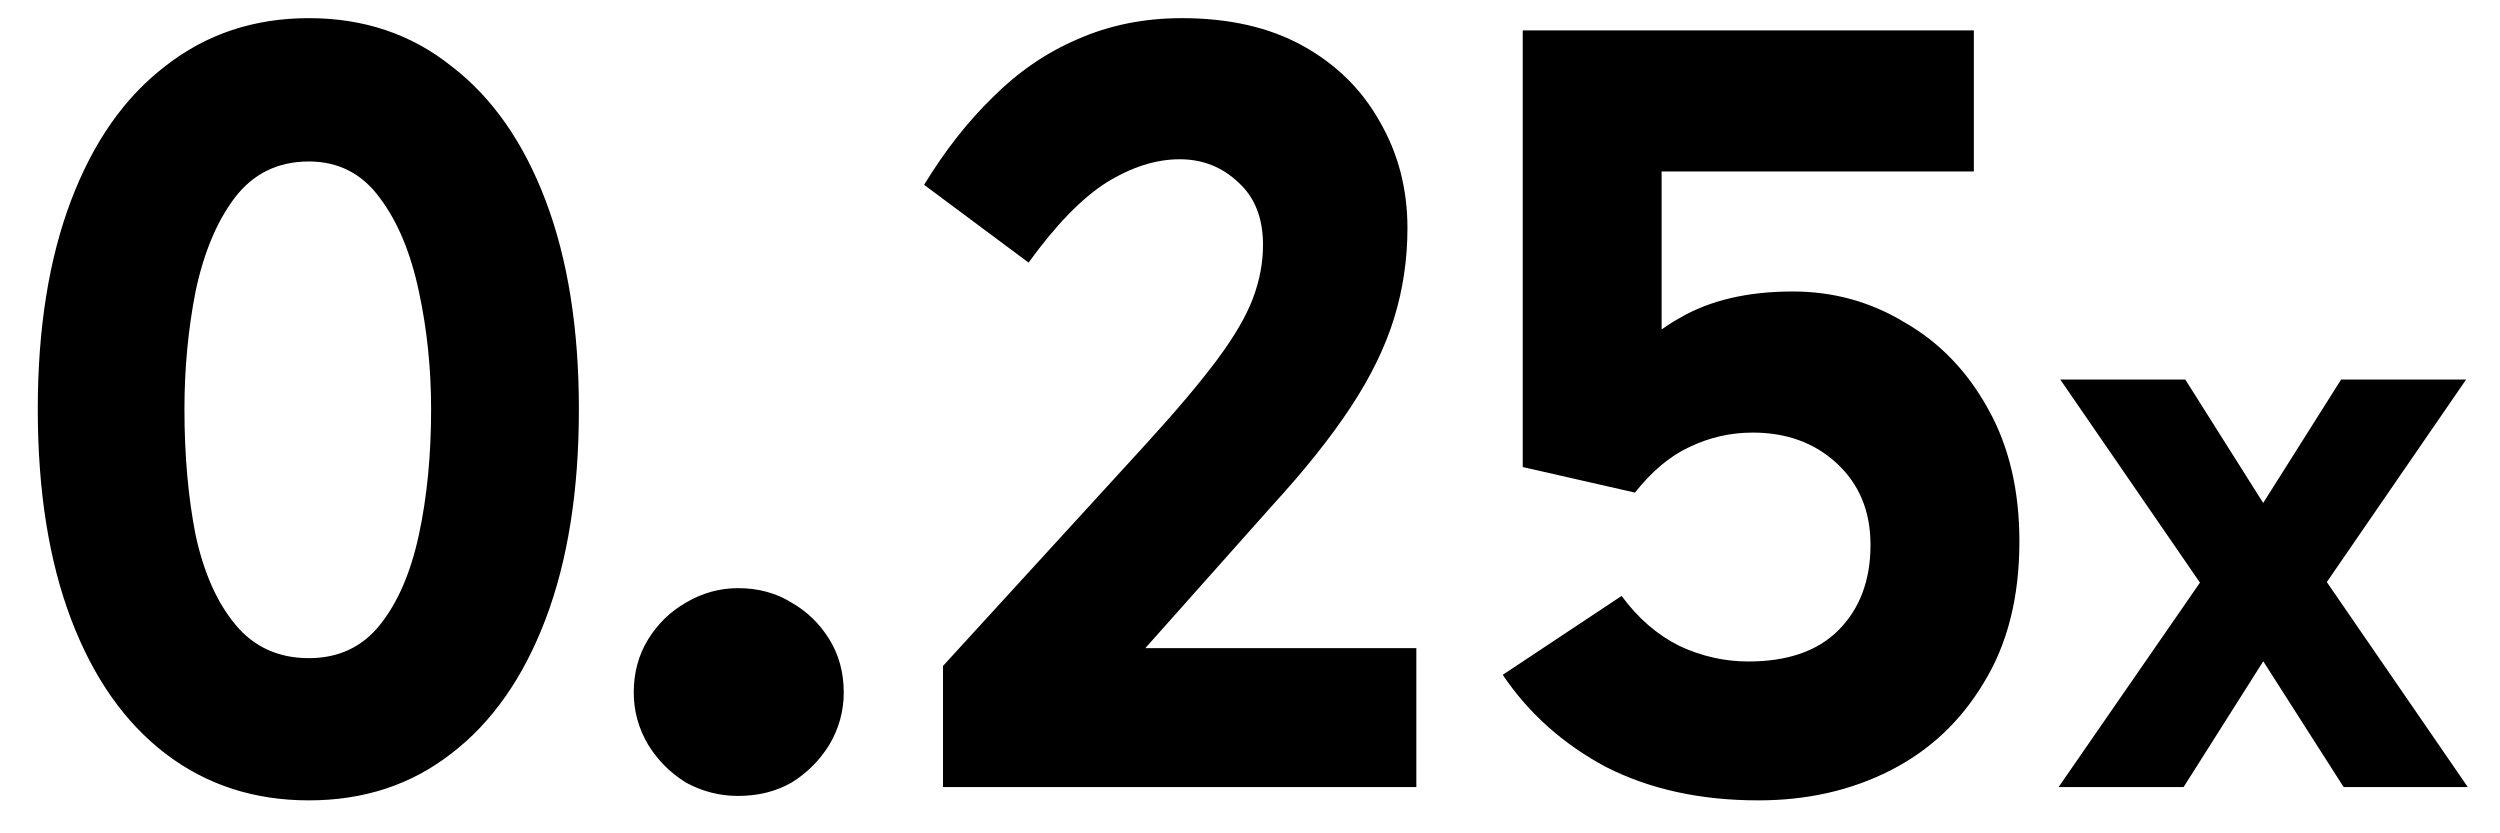 <svg width="54" height="18" viewBox="0 0 54 18" fill="none" xmlns="http://www.w3.org/2000/svg">
<path d="M6.672 17.288C5.488 17.288 4.456 16.952 3.576 16.28C2.696 15.608 2.016 14.64 1.536 13.376C1.056 12.112 0.816 10.6 0.816 8.84C0.816 7.096 1.056 5.592 1.536 4.328C2.016 3.064 2.696 2.096 3.576 1.424C4.456 0.736 5.488 0.392 6.672 0.392C7.856 0.392 8.88 0.736 9.744 1.424C10.624 2.096 11.304 3.064 11.784 4.328C12.264 5.592 12.504 7.096 12.504 8.84C12.504 10.6 12.264 12.112 11.784 13.376C11.304 14.64 10.624 15.608 9.744 16.28C8.88 16.952 7.856 17.288 6.672 17.288ZM6.672 14.216C7.312 14.216 7.824 13.976 8.208 13.496C8.592 13.016 8.872 12.368 9.048 11.552C9.224 10.736 9.312 9.832 9.312 8.84C9.312 7.96 9.224 7.112 9.048 6.296C8.872 5.464 8.592 4.792 8.208 4.28C7.824 3.752 7.312 3.488 6.672 3.488C6 3.488 5.464 3.752 5.064 4.28C4.68 4.792 4.4 5.464 4.224 6.296C4.064 7.112 3.984 7.96 3.984 8.84C3.984 9.832 4.064 10.736 4.224 11.552C4.4 12.368 4.688 13.016 5.088 13.496C5.488 13.976 6.016 14.216 6.672 14.216ZM15.945 17.192C15.545 17.192 15.169 17.096 14.817 16.904C14.481 16.696 14.209 16.424 14.001 16.088C13.793 15.736 13.689 15.36 13.689 14.96C13.689 14.528 13.793 14.144 14.001 13.808C14.209 13.472 14.481 13.208 14.817 13.016C15.169 12.808 15.545 12.704 15.945 12.704C16.377 12.704 16.761 12.808 17.097 13.016C17.433 13.208 17.705 13.472 17.913 13.808C18.121 14.144 18.225 14.528 18.225 14.96C18.225 15.36 18.121 15.736 17.913 16.088C17.705 16.424 17.433 16.696 17.097 16.904C16.761 17.096 16.377 17.192 15.945 17.192ZM30.401 4.928C30.401 5.6 30.305 6.248 30.113 6.872C29.921 7.496 29.609 8.136 29.177 8.792C28.745 9.448 28.177 10.16 27.473 10.928L23.393 15.512L23.105 14H30.593V17H20.369V14.384L24.737 9.608C25.409 8.872 25.929 8.256 26.297 7.76C26.665 7.264 26.921 6.824 27.065 6.44C27.209 6.056 27.281 5.672 27.281 5.288C27.281 4.712 27.105 4.264 26.753 3.944C26.401 3.608 25.977 3.44 25.481 3.44C24.969 3.44 24.441 3.608 23.897 3.944C23.369 4.28 22.809 4.856 22.217 5.672L19.961 3.992C20.409 3.256 20.905 2.624 21.449 2.096C21.993 1.552 22.601 1.136 23.273 0.848C23.961 0.544 24.713 0.392 25.529 0.392C26.553 0.392 27.425 0.592 28.145 0.992C28.865 1.392 29.417 1.936 29.801 2.624C30.201 3.312 30.401 4.08 30.401 4.928ZM35.315 10.64L32.891 10.088V0.656H42.635V3.704H34.763L35.891 2.456V9.32L34.595 8.552C35.059 7.8 35.619 7.24 36.275 6.872C36.931 6.488 37.747 6.296 38.723 6.296C39.603 6.296 40.411 6.52 41.147 6.968C41.899 7.4 42.499 8.024 42.947 8.84C43.395 9.64 43.619 10.592 43.619 11.696C43.619 12.896 43.363 13.912 42.851 14.744C42.355 15.576 41.683 16.208 40.835 16.64C39.987 17.072 39.035 17.288 37.979 17.288C36.731 17.288 35.635 17.048 34.691 16.568C33.763 16.072 33.019 15.408 32.459 14.576L35.027 12.872C35.379 13.352 35.795 13.712 36.275 13.952C36.755 14.176 37.251 14.288 37.763 14.288C38.611 14.288 39.259 14.064 39.707 13.616C40.171 13.152 40.403 12.536 40.403 11.768C40.403 11.048 40.163 10.464 39.683 10.016C39.203 9.568 38.595 9.344 37.859 9.344C37.379 9.344 36.923 9.448 36.491 9.656C36.075 9.848 35.683 10.176 35.315 10.64ZM50.622 17L48.552 13.76H49.218L47.166 17H44.466L47.814 12.158L47.832 13.04L44.502 8.198H47.202L49.236 11.42H48.534L50.568 8.198H53.268L49.938 13.04L49.974 12.158L53.304 17H50.622Z" fill="black"/>
</svg>
